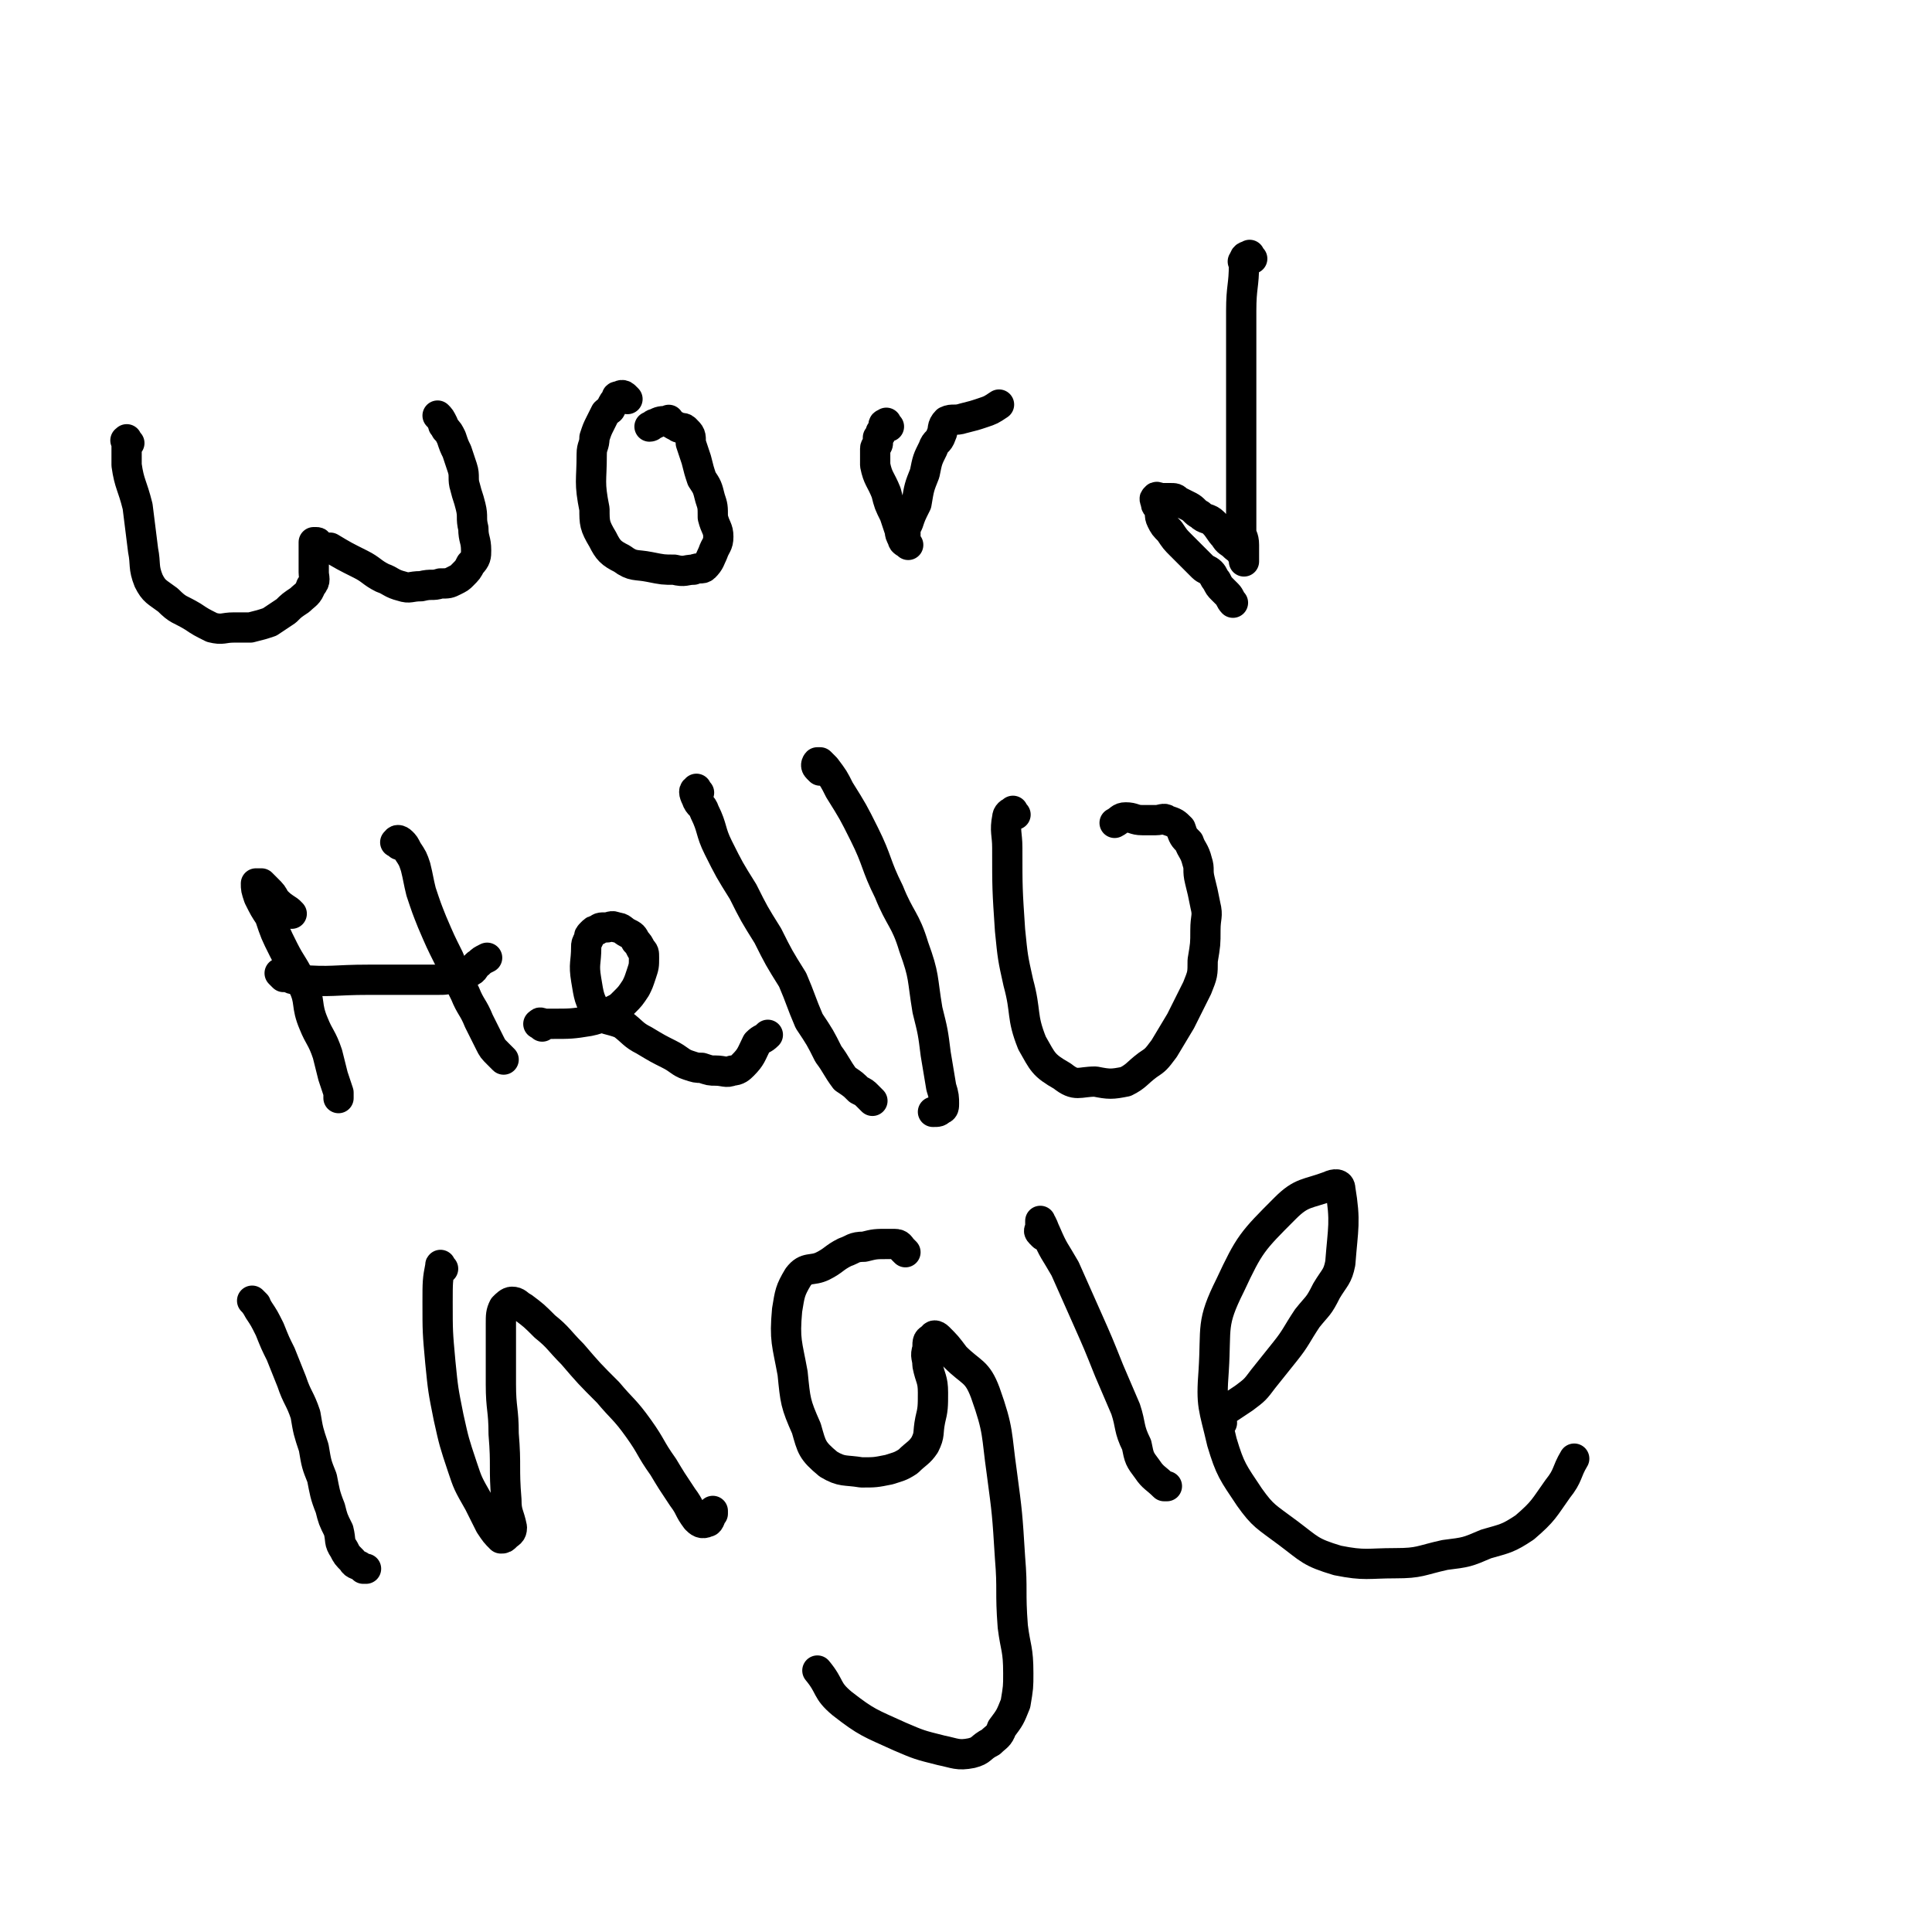 <svg viewBox='0 0 702 702' version='1.1' xmlns='http://www.w3.org/2000/svg' xmlns:xlink='http://www.w3.org/1999/xlink'><g fill='none' stroke='#000000' stroke-width='11' stroke-linecap='round' stroke-linejoin='round'><path d='M47,161c-1,-1 -1,-2 -1,-1 -1,0 0,0 0,1 0,2 0,2 0,3 0,2 0,2 0,5 1,7 2,7 4,15 1,8 1,8 2,16 1,5 0,6 2,11 2,4 3,4 7,7 4,4 4,3 9,6 3,2 3,2 7,4 4,1 4,0 8,0 3,0 3,0 6,0 4,-1 4,-1 7,-2 3,-2 3,-2 6,-4 2,-2 2,-2 5,-4 2,-2 3,-2 4,-5 2,-2 1,-3 1,-5 0,-3 0,-3 0,-6 0,-3 0,-3 0,-5 0,0 0,0 0,0 0,0 1,0 1,0 1,0 0,1 1,1 2,1 2,1 4,1 5,3 5,3 11,6 4,2 4,3 8,5 3,1 3,2 7,3 3,1 3,0 7,0 4,-1 4,0 7,-1 3,0 3,0 5,-1 2,-1 2,-1 3,-2 2,-2 2,-2 3,-4 2,-2 2,-3 2,-5 0,-4 -1,-4 -1,-8 -1,-4 0,-4 -1,-8 -1,-4 -1,-3 -2,-7 -1,-3 0,-4 -1,-7 -1,-3 -1,-3 -2,-6 -1,-2 -1,-2 -2,-5 -1,-2 -1,-2 -2,-3 -1,-2 -1,-1 -1,-2 -1,-2 -1,-2 -2,-3 '/><path d='M228,145c-1,-1 -1,-1 -1,-1 -1,-1 -2,0 -2,0 -1,0 -1,0 -1,1 -1,1 -1,1 -2,3 0,1 -1,1 -2,2 -1,2 -1,2 -2,4 -1,2 -1,2 -2,5 0,3 -1,3 -1,6 0,10 -1,10 1,20 0,5 0,6 3,11 2,4 3,5 7,7 4,3 5,2 10,3 5,1 5,1 9,1 4,1 4,0 7,0 2,-1 3,0 4,-1 2,-2 2,-3 3,-5 1,-3 2,-3 2,-6 0,-3 -1,-3 -2,-7 0,-4 0,-4 -1,-7 -1,-4 -1,-4 -3,-7 -1,-3 -1,-3 -2,-7 -1,-3 -1,-3 -2,-6 0,-3 0,-3 -2,-5 -1,-1 -2,0 -3,-1 -2,-1 -2,-1 -3,-2 0,0 0,-1 0,0 -3,0 -3,0 -5,1 -1,0 -1,1 -2,1 '/><path d='M323,155c-1,-1 -1,-2 -1,-1 -1,0 -1,0 -1,1 0,1 0,1 -1,2 0,1 0,1 -1,2 0,1 0,1 0,2 0,1 -1,1 -1,2 0,1 0,1 0,3 0,1 0,1 0,3 1,5 2,5 4,10 1,4 1,4 3,8 1,3 1,3 2,6 0,1 0,1 1,3 0,1 1,1 2,2 0,0 -1,-1 -1,-2 0,-1 0,-1 0,-3 0,-1 0,-1 1,-3 1,-3 1,-3 3,-7 1,-6 1,-6 3,-11 1,-5 1,-5 3,-9 1,-3 2,-2 3,-5 1,-2 0,-3 2,-5 2,-1 3,0 6,-1 4,-1 4,-1 7,-2 3,-1 3,-1 6,-3 0,0 0,0 0,0 '/><path d='M455,94c-1,-1 -1,-2 -1,-1 -1,0 -2,0 -2,2 -1,0 0,0 0,1 0,8 -1,8 -1,17 0,9 0,9 0,18 0,9 0,9 0,18 0,10 0,10 0,19 0,8 0,8 0,16 0,4 0,4 0,9 0,2 1,2 1,5 0,2 0,2 0,4 0,1 0,2 0,2 0,-1 0,-2 -1,-3 -1,-2 -1,-1 -3,-3 -1,-1 -2,-1 -3,-3 -2,-2 -2,-3 -4,-5 -2,-2 -3,-1 -5,-3 -2,-1 -2,-2 -4,-3 -2,-1 -2,-1 -4,-2 -1,-1 -1,-1 -3,-1 -1,0 -1,0 -3,0 -1,0 -2,-1 -2,0 -1,0 0,1 0,2 0,1 1,1 1,2 1,2 0,2 1,4 1,2 1,2 3,4 2,3 2,3 4,5 2,2 2,2 4,4 2,2 2,2 4,4 1,1 2,1 3,2 1,1 1,2 2,3 1,2 1,2 2,3 1,1 1,1 2,2 1,1 1,2 2,3 '/><path d='M106,332c-1,-1 -1,-1 -1,-1 -3,-2 -3,-2 -5,-4 -1,-2 -1,-2 -3,-4 -1,-1 -1,-1 -2,-2 -1,0 -1,0 -1,0 -1,0 -1,0 -1,0 0,2 0,2 1,5 2,4 2,4 4,7 2,6 2,6 5,12 3,6 4,6 7,13 3,6 1,7 4,14 2,5 3,5 5,11 1,4 1,4 2,8 1,3 1,3 2,6 0,1 0,2 0,2 0,0 0,-1 0,-1 '/><path d='M103,355c-1,-1 -2,-2 -1,-1 2,0 3,2 6,2 13,1 13,0 26,0 5,0 5,0 11,0 4,0 4,0 8,0 3,0 3,0 6,0 3,0 3,0 6,-1 3,-1 3,0 6,-2 2,-1 1,-2 3,-3 1,-1 1,-1 3,-2 '/><path d='M145,307c-1,-1 -2,-1 -1,-1 0,-1 1,-1 2,0 1,1 1,1 2,3 2,3 2,3 3,6 1,4 1,5 2,9 2,6 2,6 4,11 3,7 3,7 6,13 3,7 3,7 6,13 2,5 3,5 5,10 2,4 2,4 4,8 1,2 1,2 3,4 1,1 1,1 2,2 '/><path d='M197,373c-1,-1 -2,-1 -1,-1 0,-1 1,0 2,0 1,0 1,0 3,0 6,0 7,0 13,-1 5,-1 5,-2 9,-4 2,-1 2,-1 4,-3 2,-2 2,-2 4,-5 1,-2 1,-2 2,-5 1,-3 1,-3 1,-6 0,-2 0,-2 -1,-3 -1,-2 -1,-2 -2,-3 -1,-2 -1,-2 -3,-3 -2,-1 -2,-2 -4,-2 -2,-1 -2,0 -4,0 -2,0 -2,0 -3,1 -1,0 -1,0 -2,1 -1,1 -1,1 -1,2 -1,2 -1,2 -1,3 0,6 -1,6 0,12 1,6 1,7 4,12 3,3 4,2 9,4 4,3 4,4 8,6 5,3 5,3 9,5 4,2 4,3 7,4 3,1 3,1 5,1 3,1 3,1 5,1 3,0 4,1 6,0 2,0 3,-1 4,-2 3,-3 3,-4 5,-8 2,-2 2,-1 4,-3 '/><path d='M254,288c-1,-1 -1,-2 -1,-1 -1,0 -1,1 0,3 1,3 2,2 3,5 3,6 2,7 5,13 4,8 4,8 9,16 4,8 4,8 9,16 4,8 4,8 9,16 3,7 3,8 6,15 4,6 4,6 7,12 3,4 3,5 6,9 3,2 3,2 5,4 2,1 2,1 3,2 1,1 1,1 2,2 '/><path d='M298,280c-1,-1 -1,-1 -1,-1 -1,-1 0,-2 0,-2 0,0 1,0 1,0 1,1 1,1 2,2 3,4 3,4 5,8 5,8 5,8 9,16 5,10 4,11 9,21 4,10 6,10 9,20 4,11 3,11 5,23 2,8 2,8 3,16 1,6 1,6 2,12 1,3 1,4 1,6 0,1 0,2 -1,2 -1,1 -1,1 -3,1 '/><path d='M369,296c-1,-1 -1,-2 -1,-1 -1,0 -2,1 -2,2 -1,5 0,6 0,11 0,15 0,15 1,30 1,10 1,10 3,19 3,11 1,12 5,22 4,7 4,8 11,12 5,4 6,2 12,2 5,1 6,1 11,0 4,-2 4,-3 8,-6 3,-2 3,-2 6,-6 3,-5 3,-5 6,-10 3,-6 3,-6 6,-12 2,-5 2,-5 2,-10 1,-6 1,-6 1,-11 0,-5 1,-5 0,-9 -1,-5 -1,-5 -2,-9 -1,-4 0,-4 -1,-7 -1,-4 -2,-4 -3,-7 -2,-2 -2,-2 -3,-5 -2,-2 -2,-2 -5,-3 -1,-1 -2,0 -4,0 -2,0 -2,0 -5,0 -3,0 -3,-1 -6,-1 -2,0 -2,1 -4,2 '/><path d='M93,474c-1,-1 -2,-2 -1,-1 0,0 1,1 2,3 2,3 2,3 4,7 2,5 2,5 4,9 2,5 2,5 4,10 2,6 3,6 5,12 1,6 1,6 3,12 1,6 1,6 3,11 1,5 1,6 3,11 1,4 1,4 3,8 1,4 0,4 2,7 1,2 1,2 3,4 1,2 2,1 4,3 0,0 0,0 1,0 '/><path d='M161,461c-1,-1 -1,-2 -1,-1 -1,5 -1,6 -1,13 0,11 0,11 1,22 1,10 1,10 3,20 2,9 2,9 5,18 2,6 2,6 6,13 2,4 2,4 4,8 2,3 2,3 4,5 1,0 1,0 2,-1 1,-1 2,-1 2,-3 -1,-5 -2,-5 -2,-10 -1,-12 0,-12 -1,-24 0,-9 -1,-9 -1,-18 0,-7 0,-7 0,-13 0,-5 0,-5 0,-9 0,-3 0,-4 1,-6 1,-1 2,-2 3,-2 2,0 2,1 4,2 4,3 4,3 8,7 5,4 5,5 10,10 6,7 6,7 13,14 5,6 6,6 11,13 5,7 4,7 9,14 3,5 3,5 7,11 3,4 2,4 5,8 1,1 2,2 4,1 1,0 1,-2 2,-3 0,-1 0,-1 0,-1 '/><path d='M329,455c-1,-1 -1,-1 -1,-1 -1,-1 -1,-2 -3,-2 -1,0 -1,0 -2,0 -5,0 -5,0 -9,1 -4,0 -4,1 -7,2 -4,2 -4,3 -8,5 -4,2 -6,0 -9,4 -3,5 -3,6 -4,12 -1,11 0,12 2,23 1,10 1,11 5,20 2,7 2,8 8,13 5,3 6,2 12,3 5,0 5,0 10,-1 3,-1 4,-1 7,-3 3,-3 4,-3 6,-6 2,-4 1,-4 2,-9 1,-4 1,-5 1,-10 0,-5 -1,-5 -2,-10 0,-3 -1,-3 0,-6 0,-3 0,-3 2,-4 0,-1 1,-1 2,0 3,3 3,3 6,7 6,6 8,5 11,13 5,14 4,15 6,29 2,15 2,15 3,31 1,12 0,12 1,25 1,8 2,8 2,17 0,5 0,5 -1,11 -2,5 -2,5 -5,9 -1,3 -2,3 -4,5 -4,2 -3,3 -7,4 -5,1 -6,0 -11,-1 -8,-2 -8,-2 -15,-5 -11,-5 -12,-5 -21,-12 -6,-5 -4,-6 -9,-12 '/><path d='M379,449c-1,-1 -1,-1 -1,-1 -1,-1 0,-1 0,-2 0,-1 0,-1 0,-1 0,-1 0,-2 0,-1 1,1 1,2 2,4 3,7 3,6 7,13 4,9 4,9 8,18 4,9 4,9 8,19 3,7 3,7 6,14 2,6 1,7 4,13 1,5 1,5 4,9 2,3 3,3 6,6 1,0 1,0 1,0 '/><path d='M444,517c-1,-1 -2,-1 -1,-1 1,-2 1,-2 3,-4 3,-2 3,-2 6,-4 4,-3 4,-3 7,-7 4,-5 4,-5 8,-10 4,-5 4,-6 8,-12 4,-5 4,-4 7,-10 3,-5 4,-5 5,-10 1,-13 2,-15 0,-27 0,-2 -2,-2 -4,-1 -8,3 -10,2 -16,8 -12,12 -13,13 -20,28 -7,14 -5,15 -6,31 -1,13 0,13 3,26 3,10 4,11 10,20 5,7 6,7 14,13 8,6 8,7 18,10 10,2 11,1 21,1 9,0 9,-1 18,-3 8,-1 8,-1 15,-4 7,-2 8,-2 14,-6 7,-6 7,-7 12,-14 4,-5 3,-6 6,-11 '/></g>
</svg>